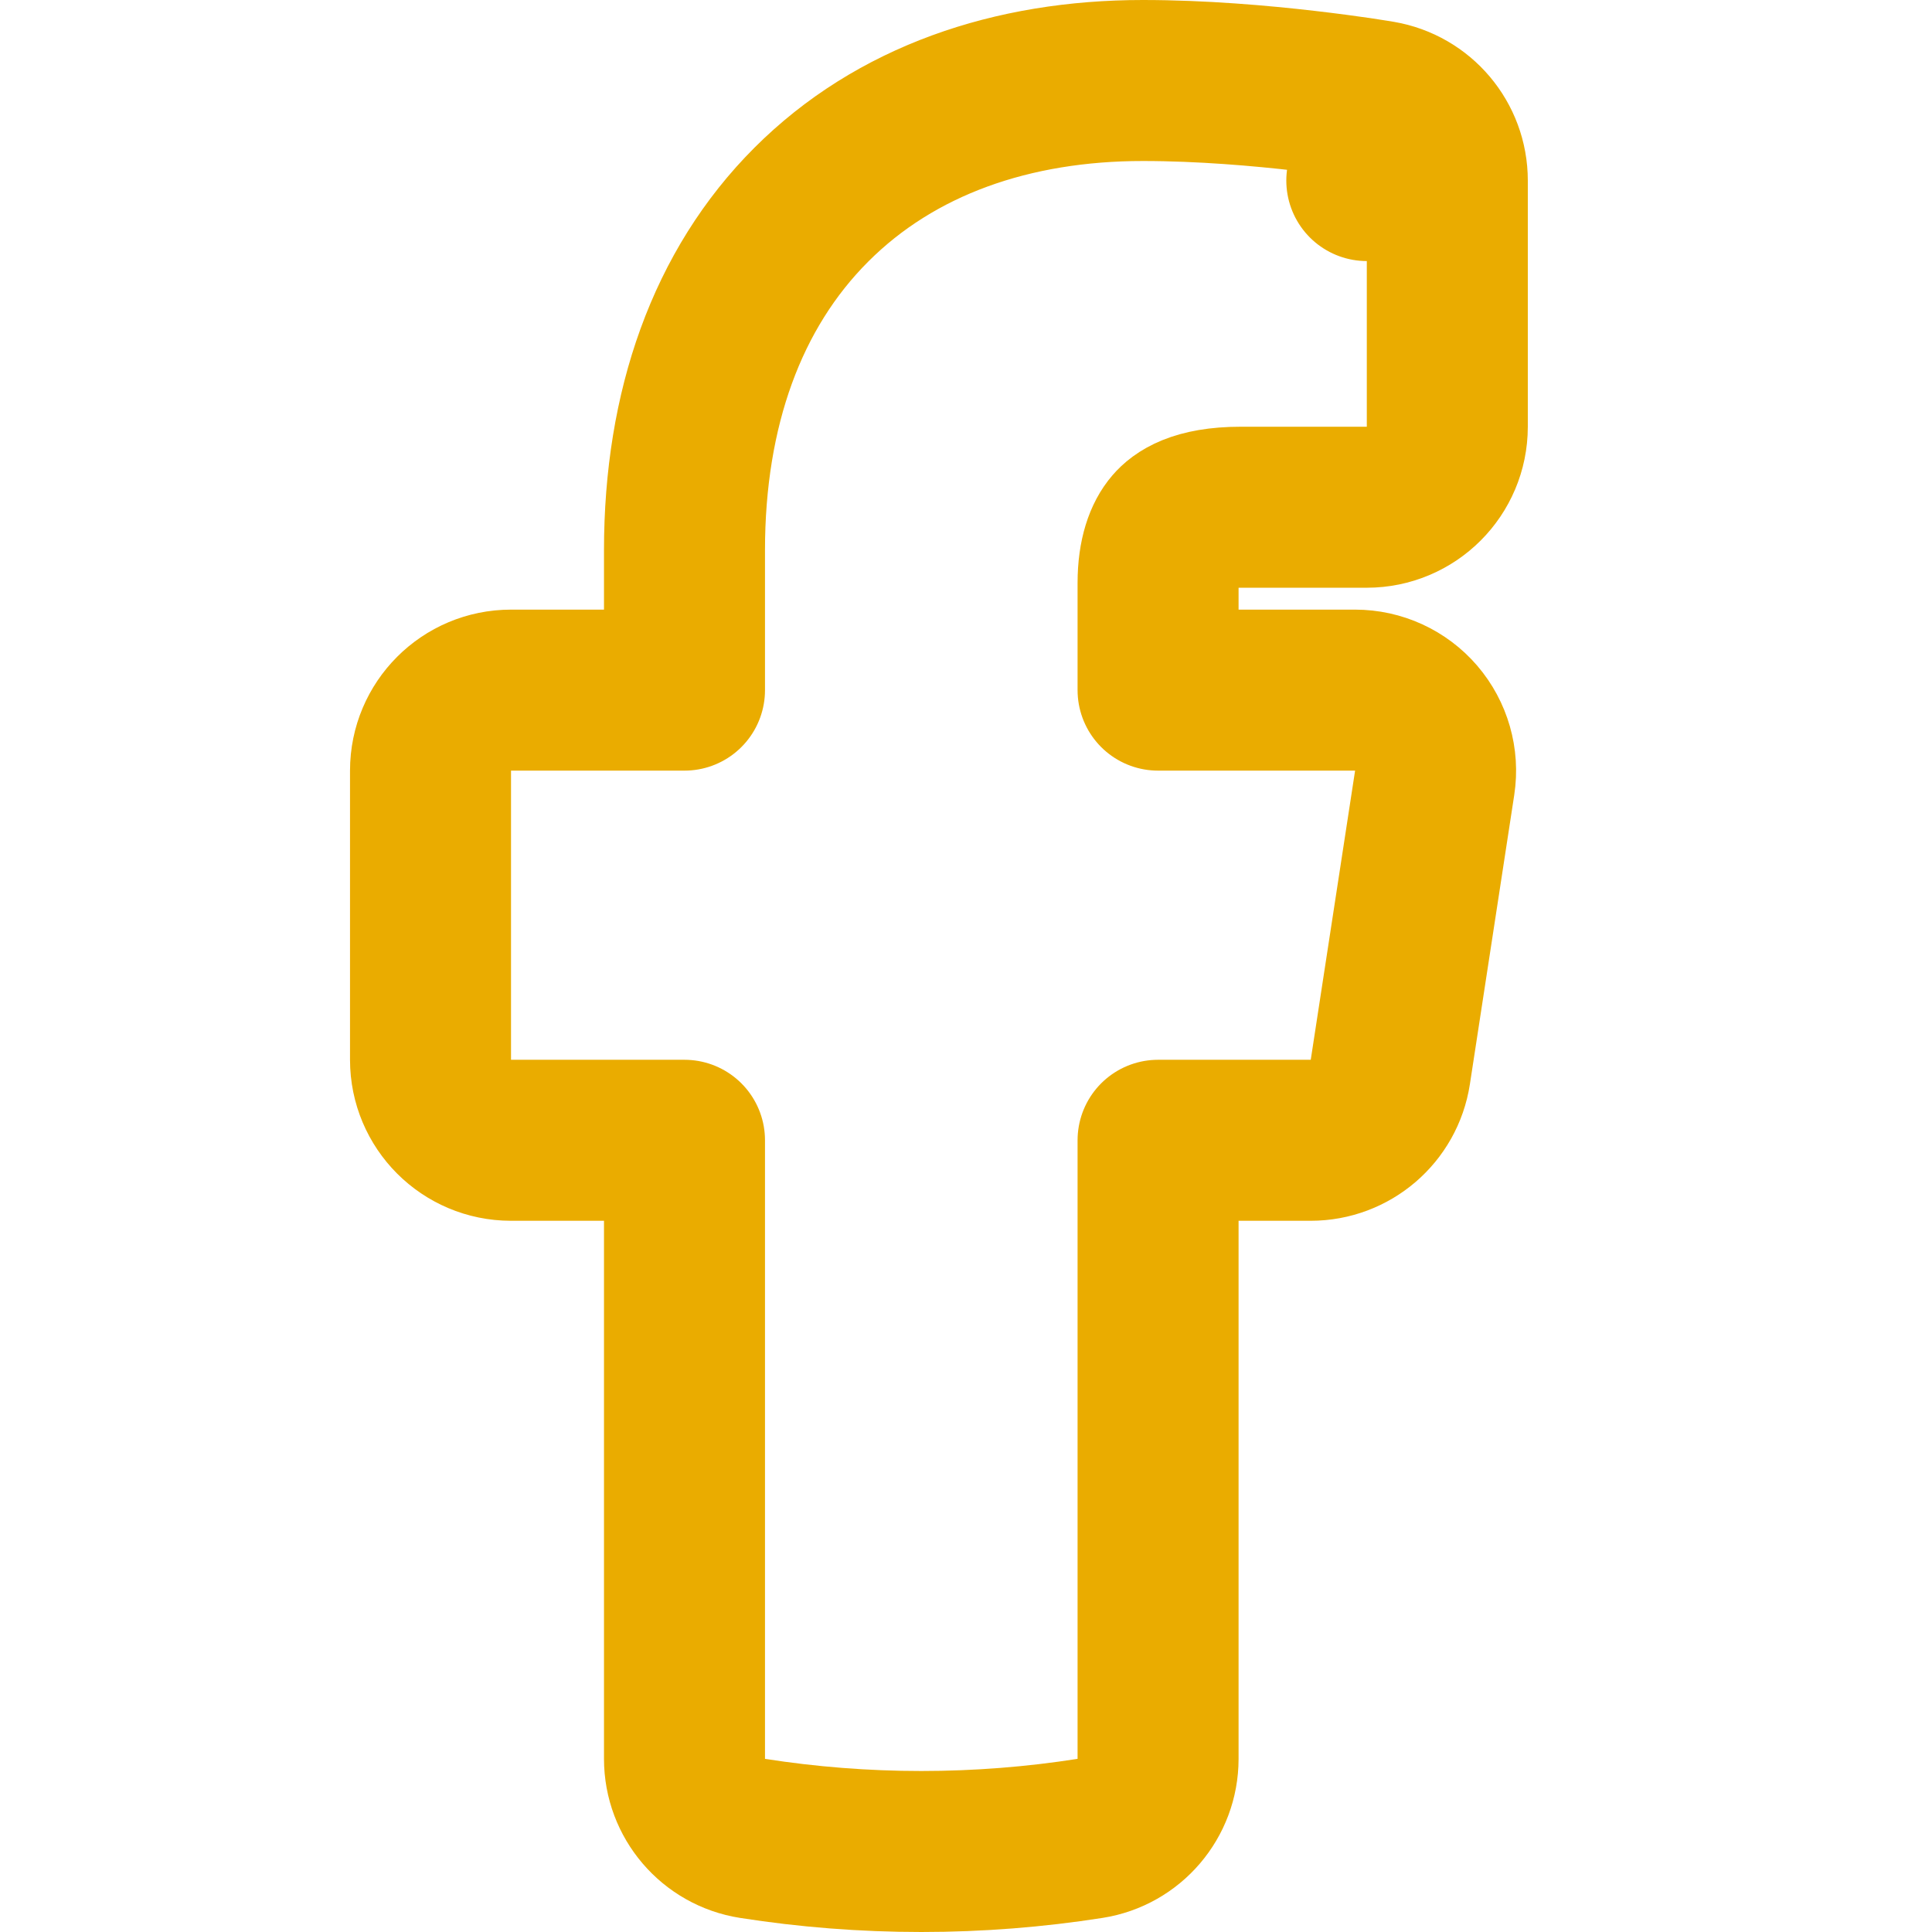 <?xml version="1.0" encoding="UTF-8"?>
<svg xmlns="http://www.w3.org/2000/svg" width="24" height="24" viewBox="0 0 24 24" fill="none">
  <path d="M16.282 14.165C16.776 14.165 17.196 13.805 17.271 13.317L17.822 9.724C17.866 9.436 17.782 9.143 17.592 8.921C17.402 8.7 17.125 8.573 16.833 8.573H14.386V7.242C14.386 6.896 14.473 6.677 14.577 6.557C14.657 6.464 14.857 6.301 15.412 6.301H16.979C17.531 6.301 17.979 5.853 17.979 5.301V2.243C17.979 1.755 17.627 1.339 17.147 1.257L16.979 2.243C17.147 1.257 17.147 1.257 17.147 1.257L17.147 1.257L17.146 1.257L17.145 1.257L17.14 1.256L17.126 1.253L17.073 1.245C17.027 1.238 16.963 1.227 16.881 1.215C16.718 1.191 16.487 1.16 16.212 1.128C15.667 1.065 14.93 1 14.197 1C12.576 1 11.125 1.495 10.078 2.543C9.03 3.591 8.503 5.078 8.503 6.835V8.573H6.348C5.795 8.573 5.348 9.021 5.348 9.573V13.165C5.348 13.717 5.795 14.165 6.348 14.165H8.503V21.849C8.503 22.341 8.861 22.761 9.348 22.837C10.032 22.944 10.732 23 11.445 23C12.158 23 12.858 22.944 13.541 22.837C14.028 22.761 14.386 22.341 14.386 21.849V14.165H16.282Z" stroke="#EAAC00" stroke-width="2" stroke-linejoin="round"></path>
</svg>
